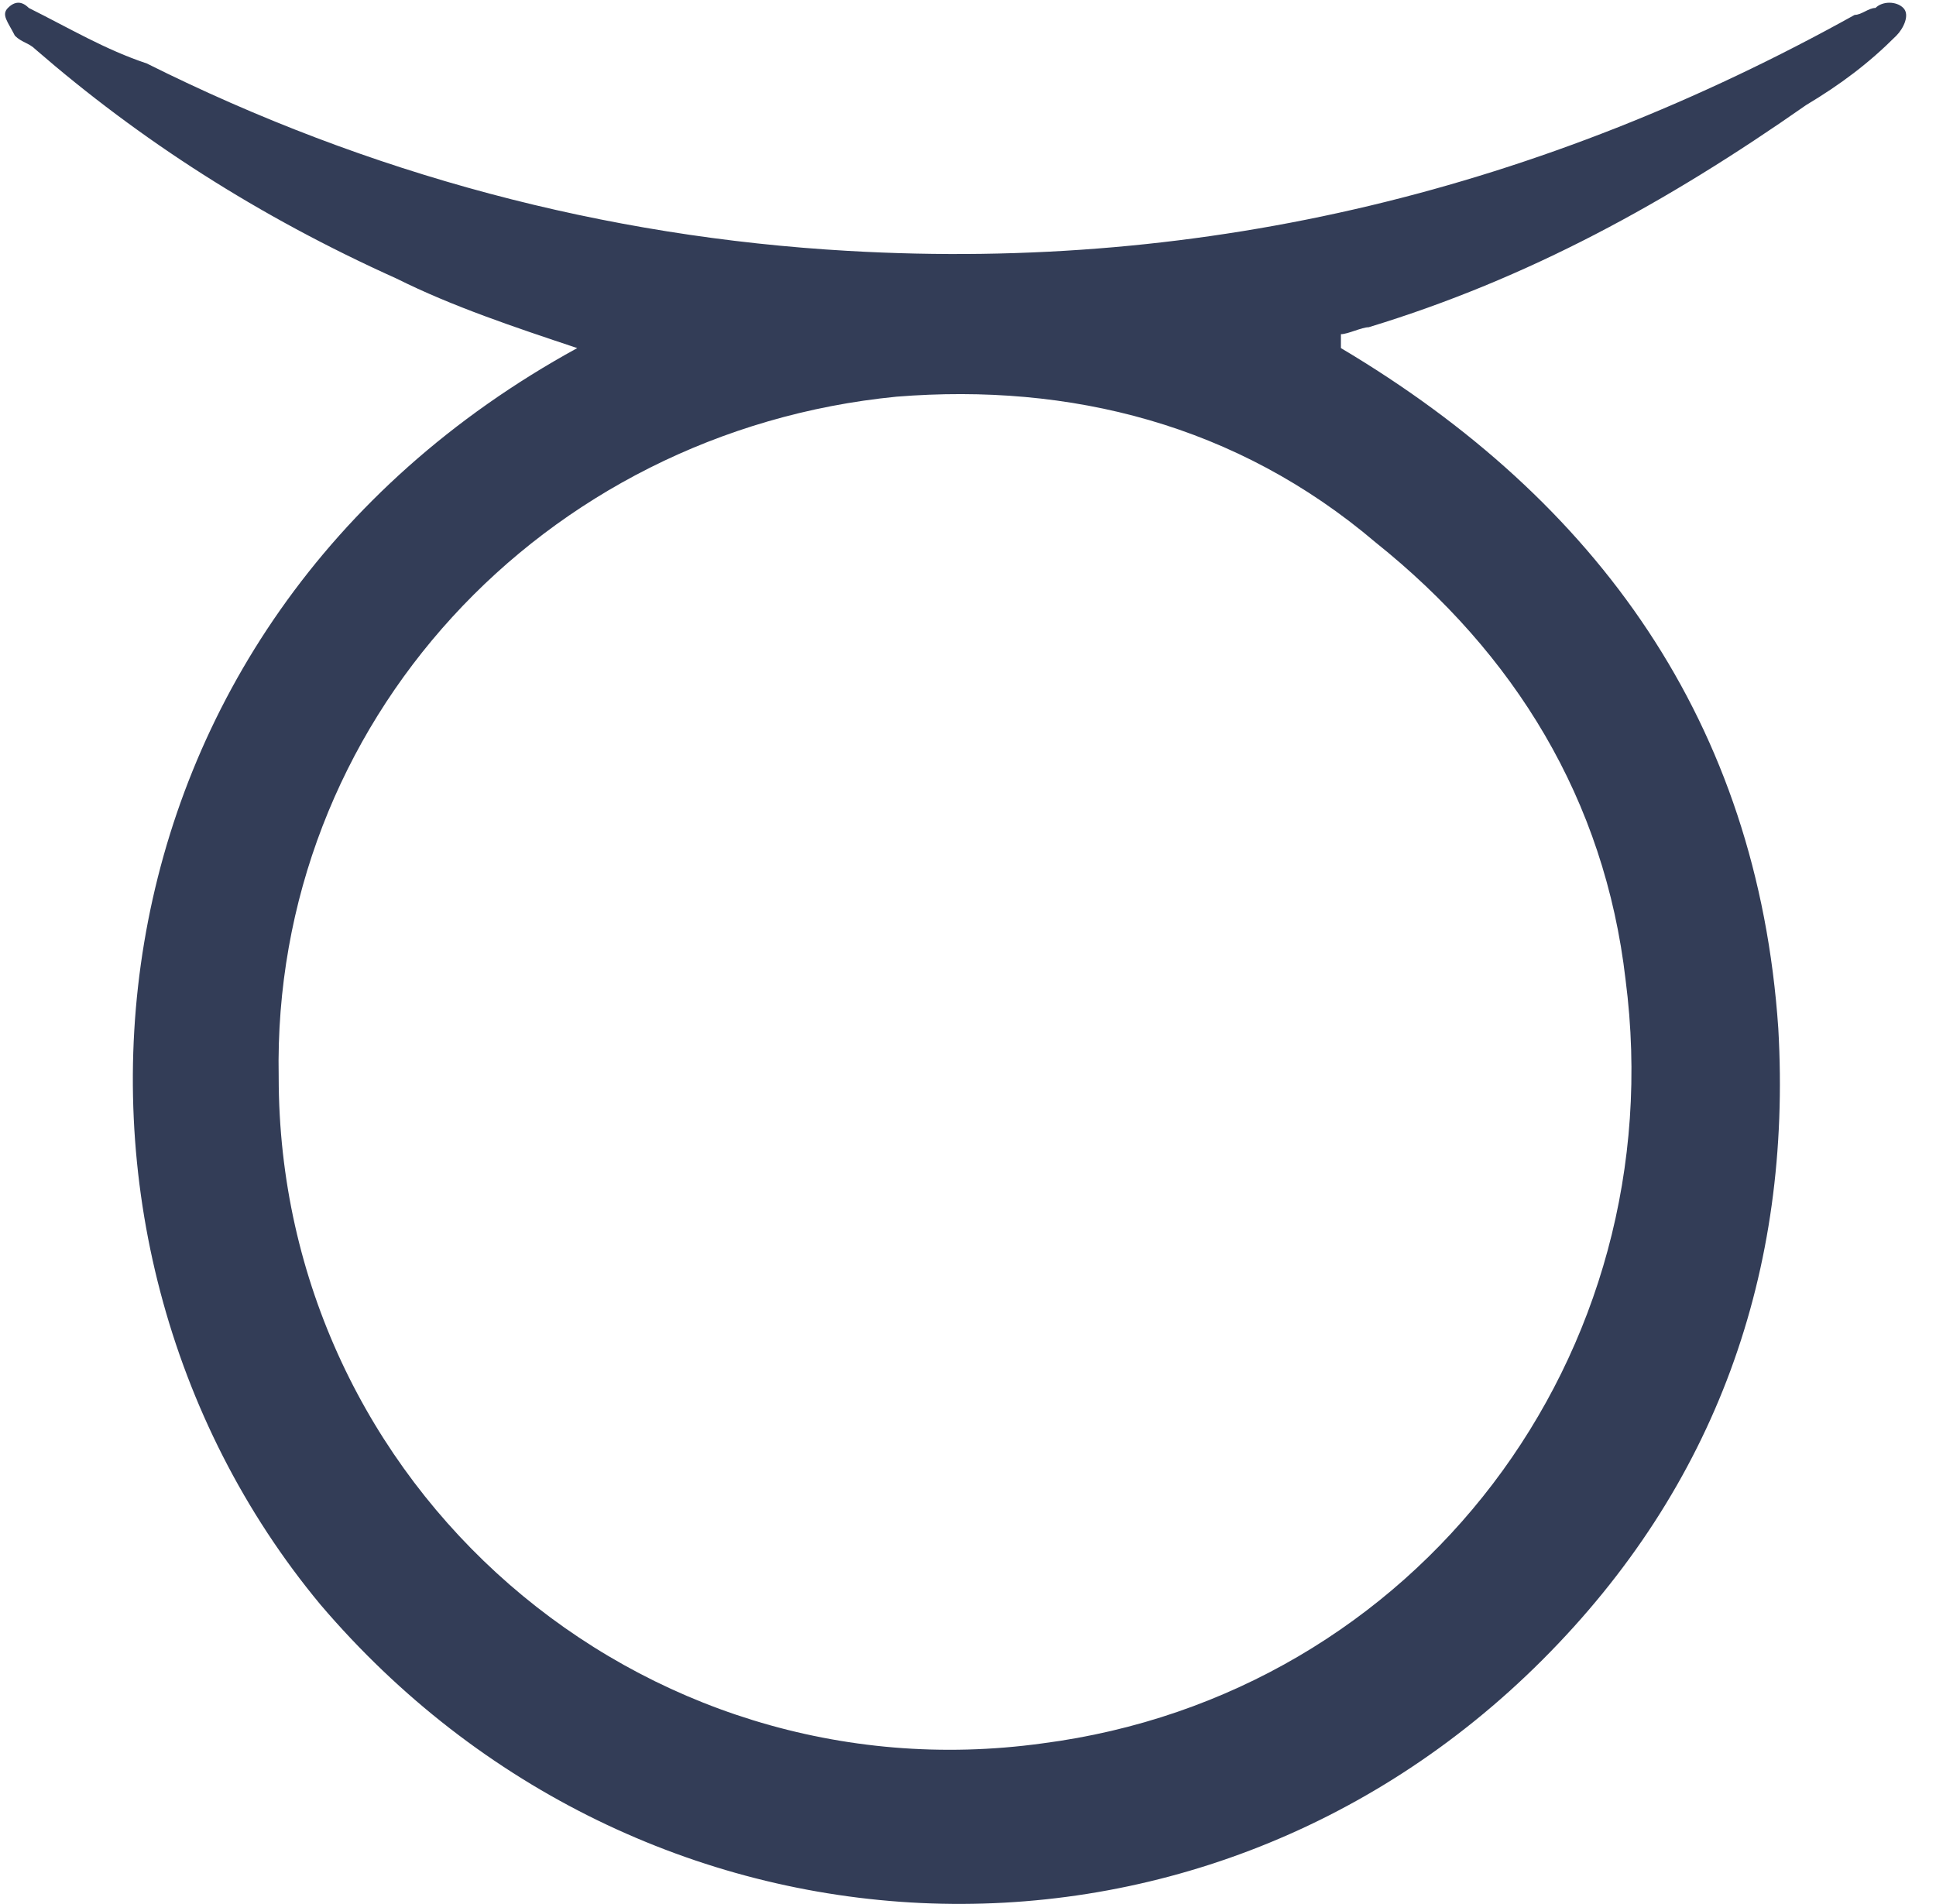 <svg width="61" height="60" viewBox="0 0 61 60" fill="none" xmlns="http://www.w3.org/2000/svg">
<path d="M8.781 33.938C8.781 46.844 20.156 56.688 32.844 54.938C44.656 53.406 52.75 42.688 51.219 30.875C50.562 25.188 47.719 20.594 43.344 17.094C38.969 13.375 33.719 12.062 28.25 12.5C17.094 13.594 8.562 22.781 8.781 33.938ZM42.25 10.969C50.344 15.781 55.375 22.781 56.031 32.406C56.469 40.062 54.062 46.844 48.594 52.312C37.656 63.25 20.156 62.375 10.094 50.562C0.469 38.969 2.219 19.719 18.188 10.969C16.219 10.312 14.25 9.656 12.5 8.781C8.125 6.812 4.406 4.406 1.125 1.562C0.906 1.344 0.688 1.344 0.469 1.125C0.25 0.688 0.031 0.469 0.25 0.25C0.469 0.031 0.688 0.031 0.906 0.25C2.219 0.906 3.312 1.562 4.625 2C11.625 5.5 19.062 7.469 26.719 7.906C38.094 8.562 48.594 5.938 58.438 0.469C58.656 0.469 58.875 0.25 59.094 0.25C59.312 0.031 59.75 0.031 59.969 0.25C60.188 0.469 59.969 0.906 59.75 1.125C58.875 2 58 2.656 56.906 3.312C52.531 6.375 48.156 8.781 43.125 10.312C42.906 10.312 42.469 10.531 42.25 10.531C42.25 10.75 42.25 10.75 42.25 10.969Z" fill="#333D57"/>
</svg>
